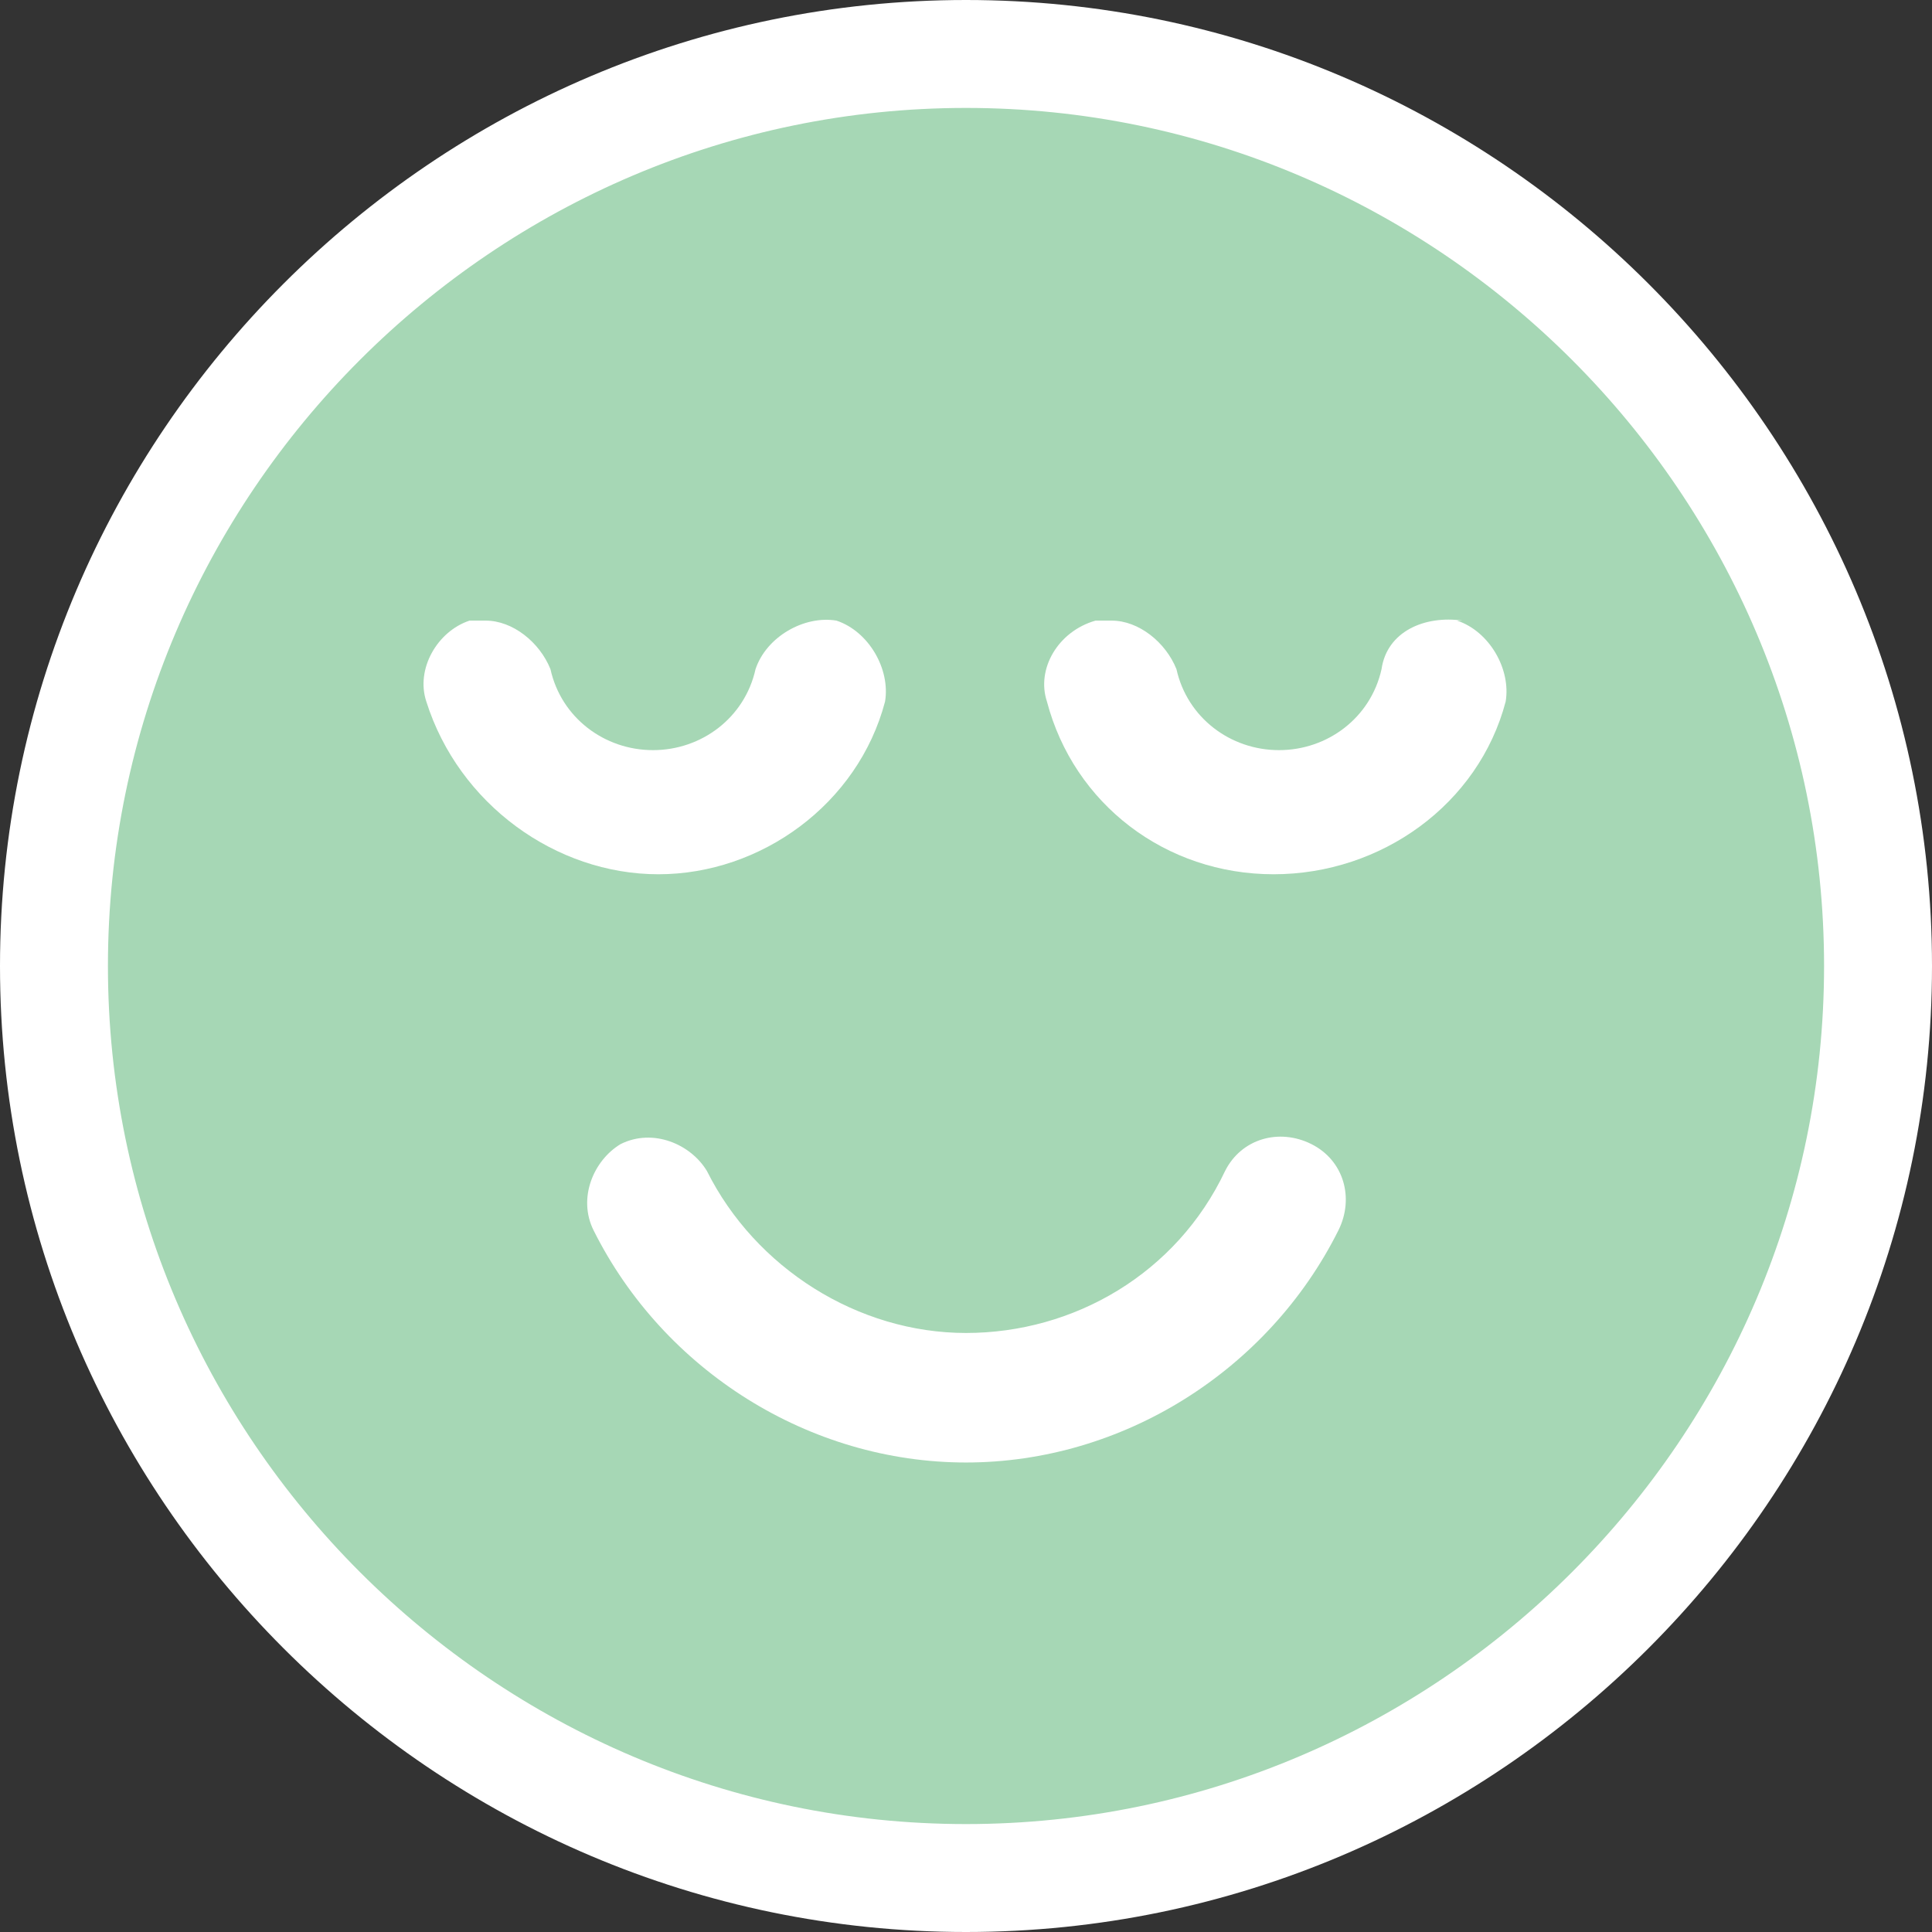 <svg xmlns="http://www.w3.org/2000/svg" id="Layer_1" data-name="Layer 1" width=".5in" height=".5in" viewBox="0 0 35.8 35.8"><rect x="0" y="0" width="35.8" height="35.8" fill="#333333" stroke="none"/><defs><style>      .cls-1 {        fill: #a6d7b5;        stroke: #fff;        stroke-width: 2px;      }      .cls-2 {        fill: #fff;        stroke-width: 0px;      }    </style></defs><path class="cls-1" d="M17.9,1C8.6,1,1,8.6,1,17.9s7.6,16.9,16.9,16.9,16.9-7.6,16.9-16.9S27.2,1,17.9,1Z"></path><path class="cls-2" d="M27,11.5c.6.2,1,.9.9,1.5-.5,1.9-2.3,3.2-4.3,3.2s-3.7-1.3-4.2-3.2c-.2-.6.2-1.3.9-1.5.1,0,.2,0,.3,0,.5,0,1,.4,1.2.9.2.9,1,1.5,1.9,1.5s1.7-.6,1.9-1.5c.1-.7.8-1,1.5-.9h0Z"></path><path class="cls-2" d="M24.8,22.8c-1.3,2.6-4,4.3-6.9,4.3s-5.6-1.7-6.9-4.3c-.3-.6,0-1.3.5-1.6.6-.3,1.3,0,1.6.5.9,1.8,2.8,3,4.8,3s3.9-1.1,4.8-3c.3-.6,1-.8,1.6-.5.6.3.8,1,.5,1.6h0Z"></path><path class="cls-2" d="M8.7,11.5c.1,0,.2,0,.3,0,.5,0,1,.4,1.2.9.2.9,1,1.5,1.9,1.5s1.7-.6,1.9-1.5c.2-.6.9-1,1.5-.9.6.2,1,.9.9,1.5-.5,1.9-2.3,3.2-4.2,3.2s-3.7-1.3-4.3-3.2c-.2-.6.2-1.3.8-1.5h0Z"></path></svg>